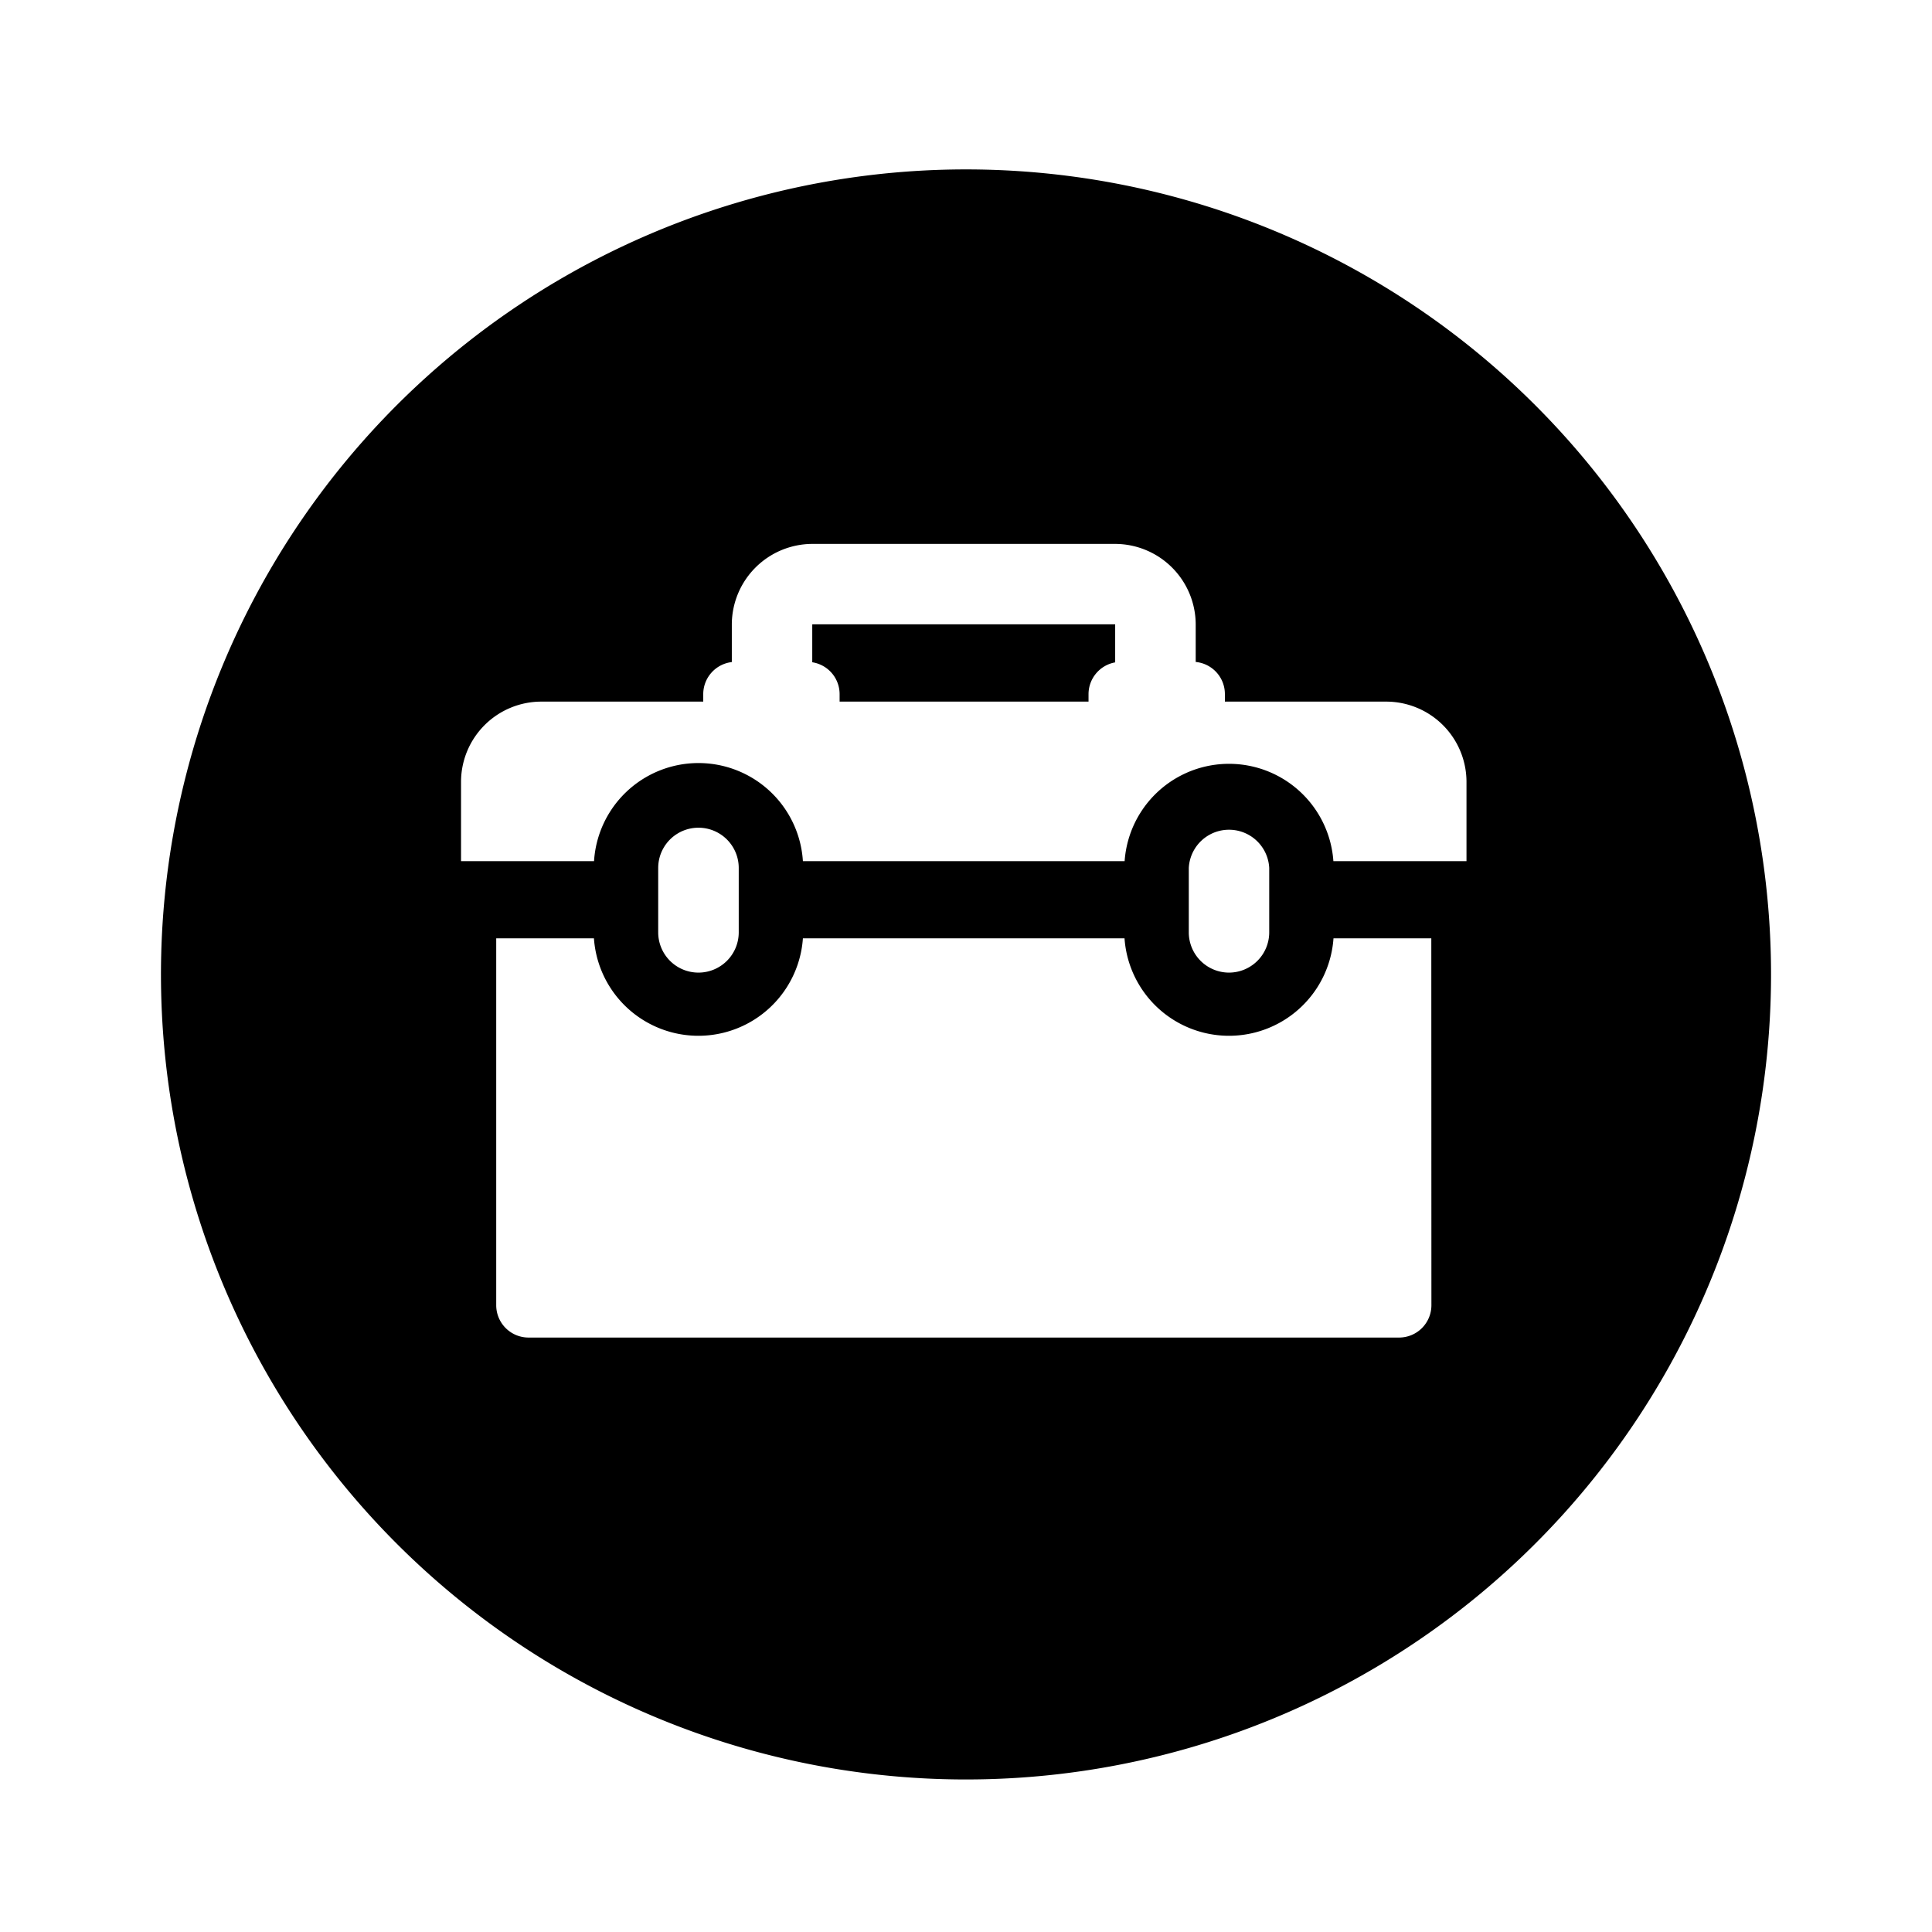 <?xml version="1.0" encoding="utf-8"?><!-- Скачано с сайта svg4.ru / Downloaded from svg4.ru -->
<svg fill="#000000" width="800px" height="800px" viewBox="-1 0 19 19" xmlns="http://www.w3.org/2000/svg" class="cf-icon-svg"><path d="M16.417 9.583A7.917 7.917 0 1 1 8.5 1.666a7.917 7.917 0 0 1 7.917 7.917zm-2.995-1.899a.79.79 0 0 0-.792-.784h-1.584v-.075a.317.317 0 0 0-.287-.315v-.37a.794.794 0 0 0-.792-.791H6.988a.794.794 0 0 0-.791.791v.371a.318.318 0 0 0-.281.314V6.9h-1.59a.79.79 0 0 0-.792.784v.785h1.308a1.029 1.029 0 0 1 2.054 0h3.164a1.029 1.029 0 0 1 2.053 0h1.309zm-.346 1.544h-.962a1.03 1.03 0 0 1-2.055 0H6.896a1.03 1.03 0 0 1-2.055 0H3.88v3.61a.318.318 0 0 0 .317.316h8.563a.318.318 0 0 0 .317-.317zm-7.207.337a.396.396 0 0 0 .396-.396v-.633a.396.396 0 0 0-.792 0v.633a.396.396 0 0 0 .396.396zM9.966 6.14l.001.002v.372a.318.318 0 0 0-.262.311V6.9H7.257v-.075a.317.317 0 0 0-.269-.312v-.371l.002-.002zm1.12 3.425a.396.396 0 0 0 .396-.396v-.633a.396.396 0 0 0-.791 0v.633a.396.396 0 0 0 .396.396z"/></svg>